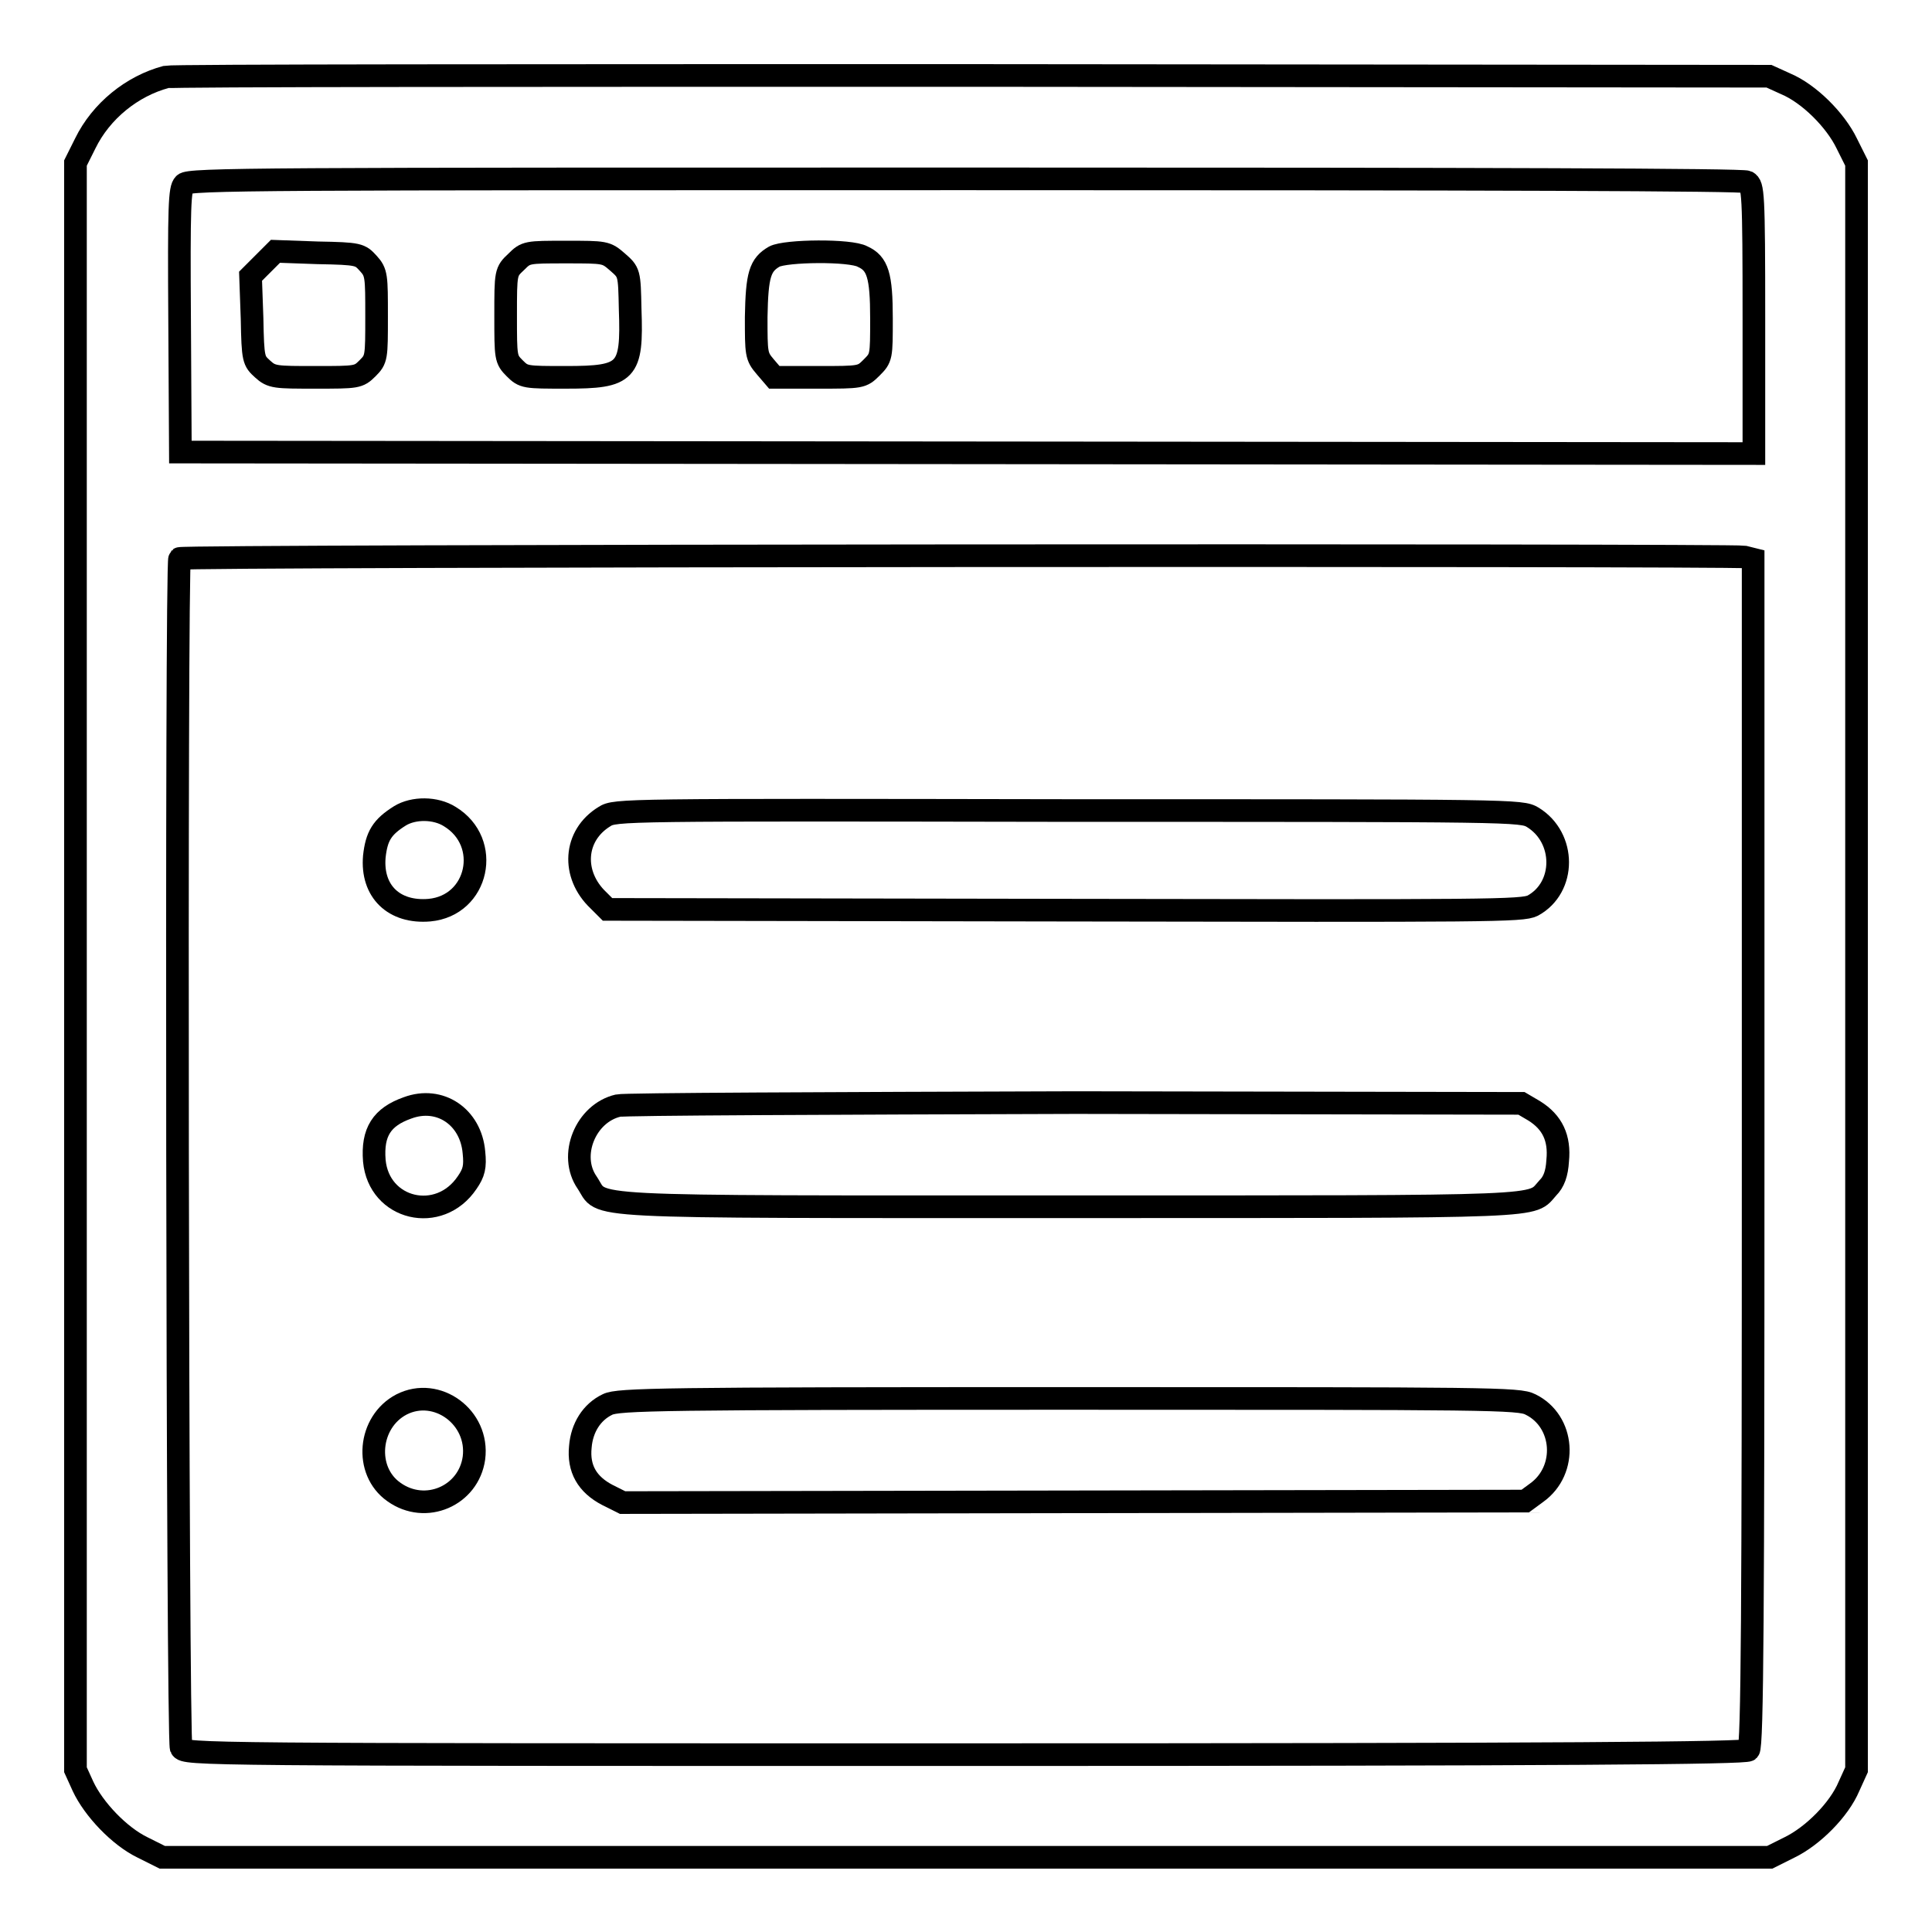 <?xml version="1.0" encoding="utf-8"?>
<!-- Svg Vector Icons : http://www.onlinewebfonts.com/icon -->
<!DOCTYPE svg PUBLIC "-//W3C//DTD SVG 1.1//EN" "http://www.w3.org/Graphics/SVG/1.1/DTD/svg11.dtd">
<svg version="1.1" xmlns="http://www.w3.org/2000/svg" xmlns:xlink="http://www.w3.org/1999/xlink" x="0px" y="0px" viewBox="0 0 256 256" enable-background="new 0 0 256 256" xml:space="preserve">
<g><g><g><path stroke-width="3" fill-opacity="0" stroke="#000000"  d="M22,10.2c-4.5,1.2-8.6,4.5-10.7,8.8L10,21.6V128v106.5l1,2.2c1.4,3,4.8,6.6,7.9,8.1l2.6,1.3H128h106.5l2.6-1.3c3.1-1.5,6.6-5,7.9-8.1l1-2.2V128V21.6l-1.3-2.6c-1.5-3.1-5-6.6-8.1-7.9l-2.2-1L128.9,10C70.9,10,22.8,10,22,10.2z M231.5,24.1c0.8,0.5,0.9,1.2,0.9,18.2v17.8l-104.2-0.1L23.9,59.9l-0.1-17.4c-0.1-15.3,0-17.5,0.6-18.1c0.6-0.7,10.3-0.7,103.5-0.7C197.8,23.7,230.9,23.8,231.5,24.1z M231.1,73.8l1.2,0.3v78.6c0,60.5-0.1,78.7-0.6,79.2c-0.4,0.4-24.2,0.6-103.9,0.6c-101.7,0-103.3,0-103.8-0.9c-0.5-0.9-0.7-157.1-0.2-157.6C24.2,73.6,229.4,73.5,231.1,73.8z"/><path stroke-width="3" fill-opacity="0" stroke="#000000"  d="M34.9,34.9l-1.7,1.7l0.2,5.6c0.1,5.5,0.2,5.6,1.4,6.7c1.2,1.1,1.7,1.1,7,1.1c5.5,0,5.7,0,6.9-1.2c1.2-1.2,1.2-1.4,1.2-6.9c0-5.3,0-5.8-1.1-7c-1.1-1.2-1.2-1.3-6.7-1.4l-5.6-0.2L34.9,34.9z"/><path stroke-width="3" fill-opacity="0" stroke="#000000"  d="M68.4,34.7C67,36,67,36.1,67,41.8c0,5.6,0,5.8,1.2,7c1.2,1.2,1.4,1.2,6.8,1.2c8.1,0,8.8-0.7,8.5-9c-0.1-4.9-0.1-4.9-1.7-6.3c-1.5-1.3-1.6-1.3-6.8-1.3C69.8,33.4,69.7,33.4,68.4,34.7z"/><path stroke-width="3" fill-opacity="0" stroke="#000000"  d="M102.6,34c-1.9,1.1-2.3,2.4-2.4,8c0,4.9,0,5.2,1.2,6.6l1.2,1.4h5.8c5.7,0,5.8,0,7.1-1.3s1.3-1.4,1.3-6.5c0-5.7-0.5-7.3-2.5-8.2C112.7,33.1,104.1,33.2,102.6,34z"/><path stroke-width="3" fill-opacity="0" stroke="#000000"  d="M53,108.1c-2.4,1.5-3.1,2.7-3.4,5.4c-0.4,4.6,2.6,7.5,7.3,7.1c6.5-0.6,8.3-9,2.7-12.4C57.7,107,54.8,107,53,108.1z"/><path stroke-width="3" fill-opacity="0" stroke="#000000"  d="M80.1,108.2c-4.1,2.5-4.4,7.7-0.8,11.1l1.2,1.2l60.5,0.1c56.5,0.1,60.7,0.1,62.1-0.6c4.4-2.4,4.4-9,0-11.7c-1.5-0.9-2.4-0.9-61.6-0.9C82.5,107.3,81.5,107.3,80.1,108.2z"/><path stroke-width="3" fill-opacity="0" stroke="#000000"  d="M54,146.8c-3.4,1.2-4.7,3.2-4.4,7c0.6,6.5,8.6,8.4,12.3,2.9c0.9-1.3,1.1-2.1,0.9-4C62.4,148,58.3,145.2,54,146.8z"/><path stroke-width="3" fill-opacity="0" stroke="#000000"  d="M81.9,146.5c-4.3,1-6.6,6.6-4.1,10.2c2.3,3.4-2.7,3.2,64,3.2c64.7,0,60.9,0.1,63.3-2.5c0.8-0.8,1.2-1.9,1.3-3.6c0.3-3-0.7-5.1-3.1-6.6l-1.7-1l-59.1-0.1C110,146.2,82.7,146.3,81.9,146.5z"/><path stroke-width="3" fill-opacity="0" stroke="#000000"  d="M53.2,186.1c-4.4,2.3-5,8.8-1,11.6c4.2,3,9.9,0.5,10.6-4.5C63.5,187.8,57.9,183.7,53.2,186.1z"/><path stroke-width="3" fill-opacity="0" stroke="#000000"  d="M80.5,186.1c-2.1,1-3.4,3.1-3.6,5.6c-0.3,2.9,0.9,5,3.6,6.4l2,1l59.8-0.1l59.8-0.1l1.5-1.1c4.2-3,3.7-9.5-0.8-11.7c-1.5-0.8-5.4-0.8-61.2-0.8C87.7,185.3,81.9,185.4,80.5,186.1z"/></g></g></g>
</svg>